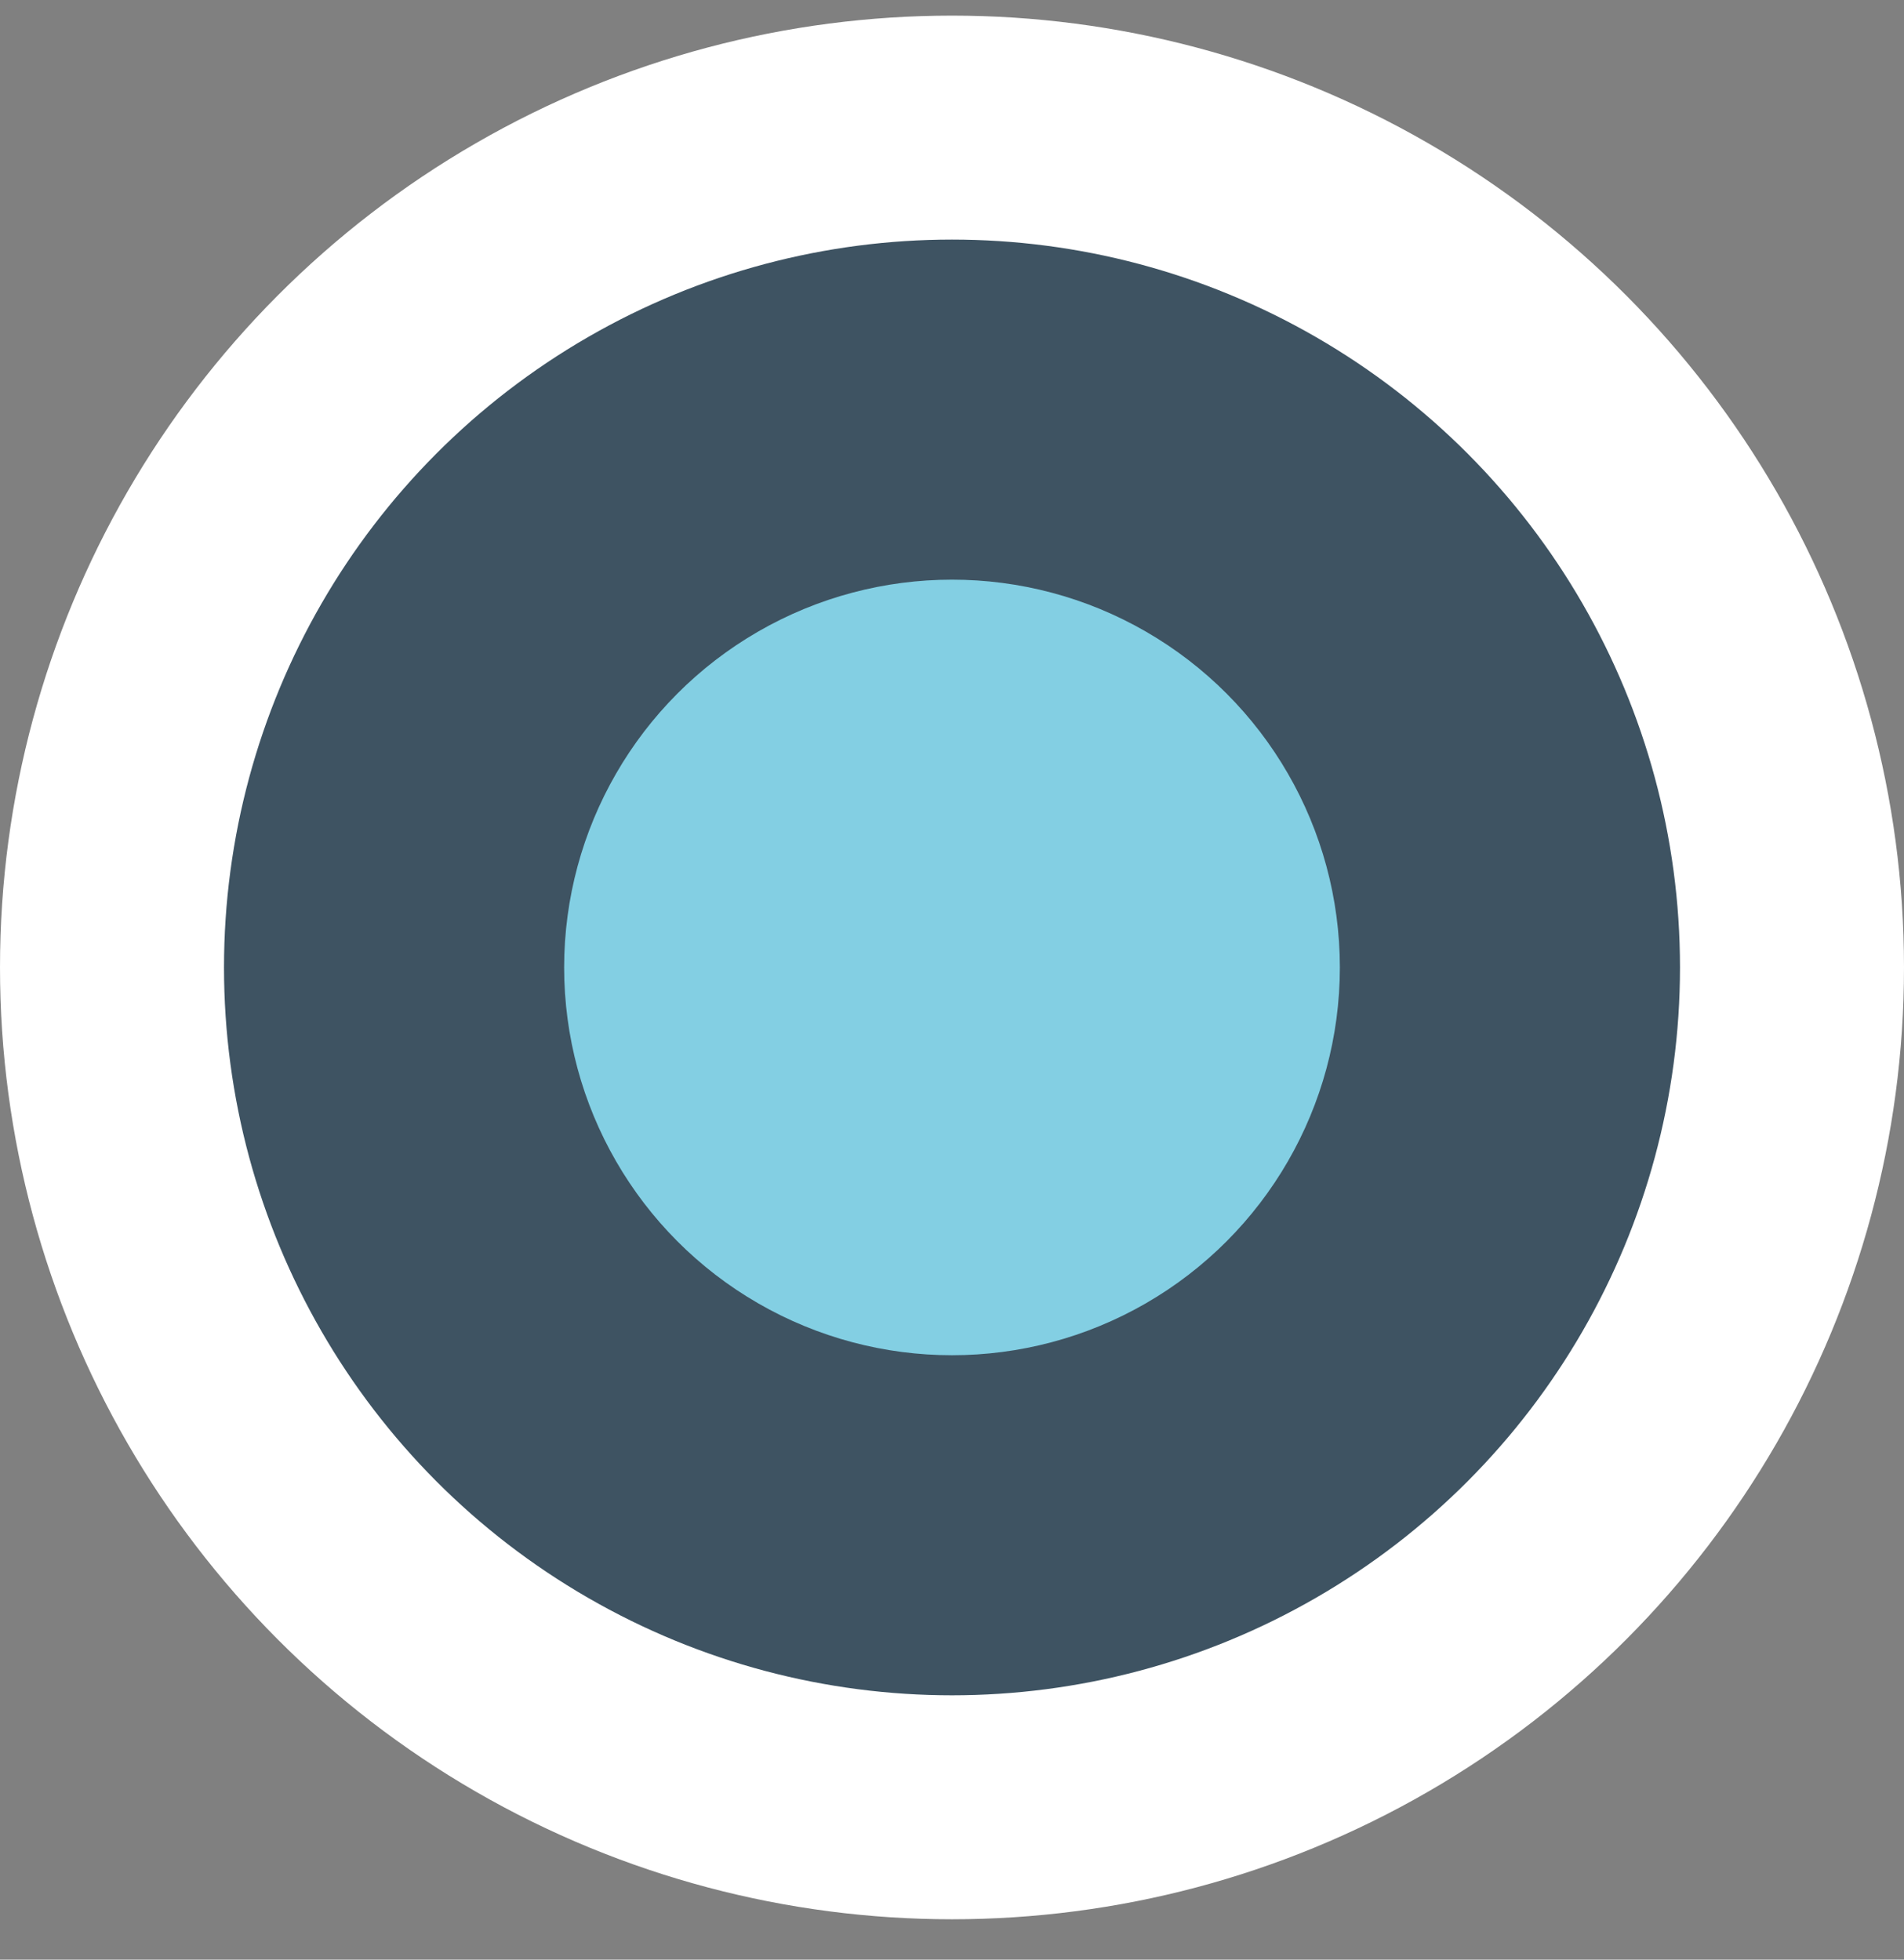 <svg width="34" height="35" viewBox="0 0 34 35" fill="none" xmlns="http://www.w3.org/2000/svg">
<rect x="0" y="0" width="34" height="35" fill="#808080" stroke="none"/>
<circle cx="17" cy="17.279" r="15" fill="#193952" fill-opacity="0.63" stroke="white" stroke-width="4"/>
<circle cx="17" cy="17.279" r="6.926" fill="#83CFE3"/>
</svg>
